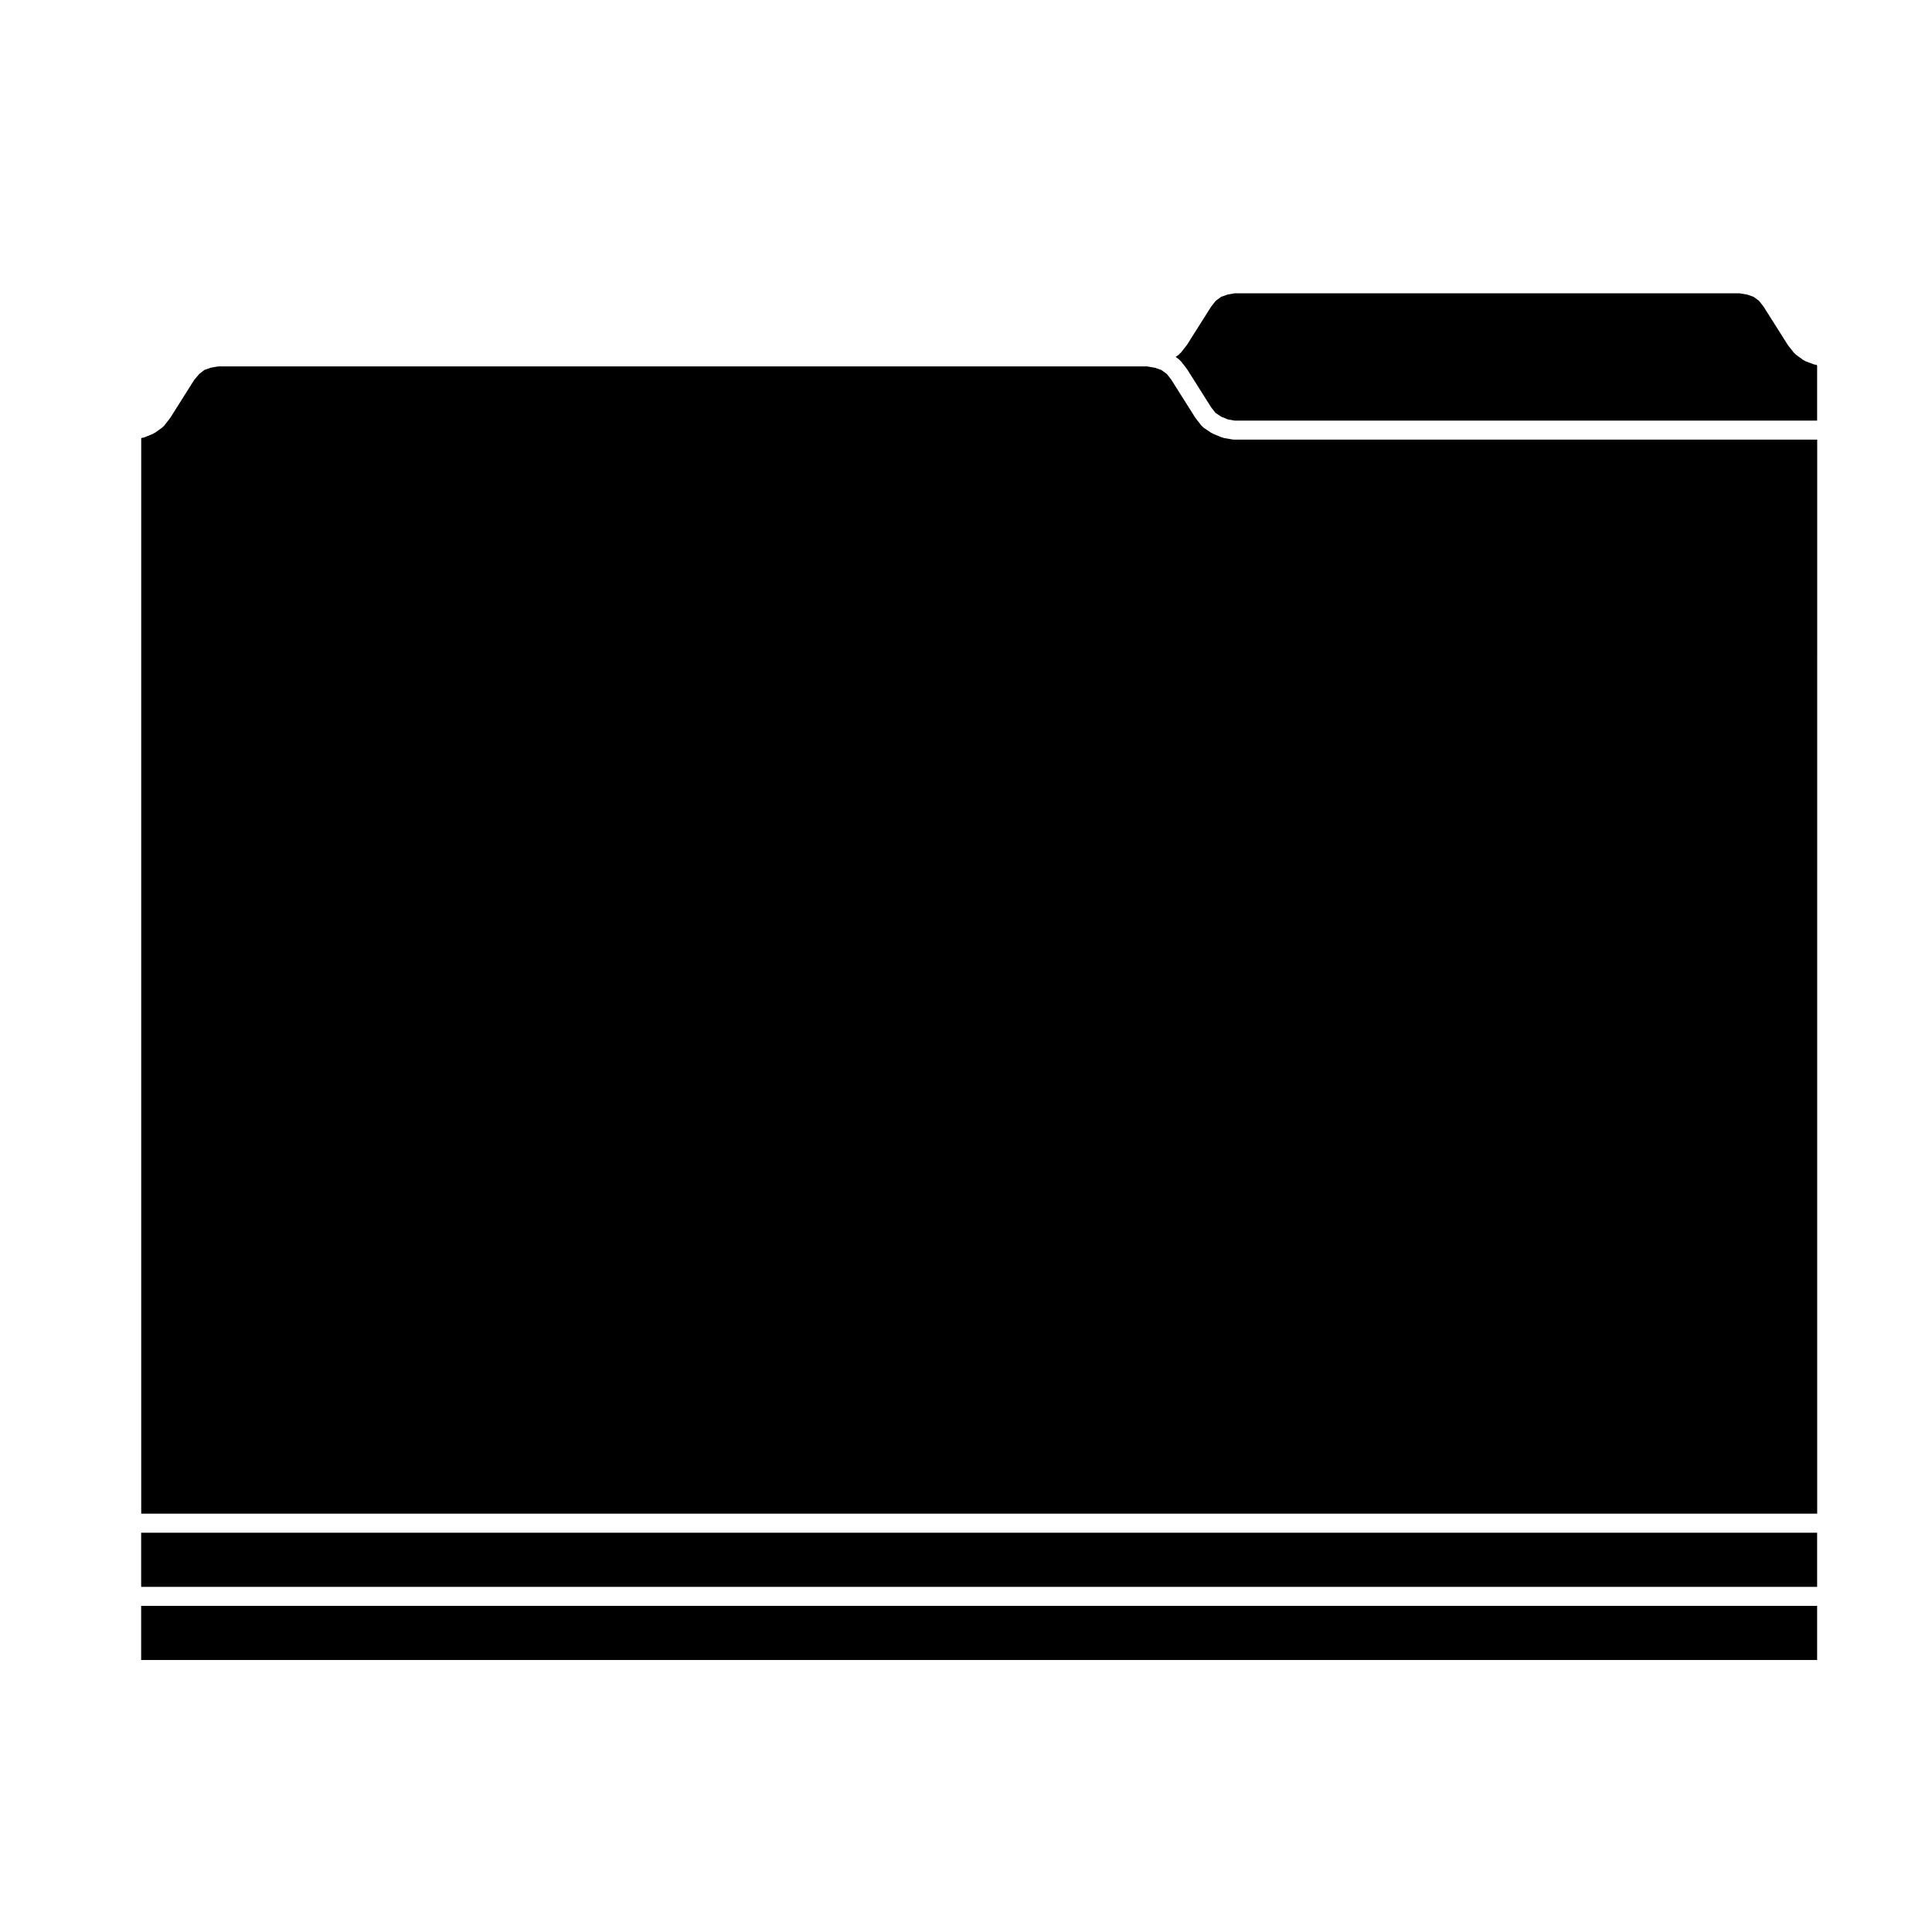 <?xml version="1.0" encoding="UTF-8"?>
<!-- The Best Svg Icon site in the world: iconSvg.co, Visit us! https://iconsvg.co -->
<svg fill="#000000" width="800px" height="800px" version="1.1" viewBox="144 144 512 512" xmlns="http://www.w3.org/2000/svg">
 <g>
  <path d="m181.41 550.19h444.15v14.344h-444.15z"/>
  <path d="m181.41 569.57h444.15v14.348h-444.15z"/>
  <path d="m625.52 240.8-0.16-0.086h-0.004l-0.121-0.059c-0.191-0.023-0.387-0.035-0.574-0.105l-0.098-0.035c-0.004 0-0.004-0.004-0.012-0.004l-2.051-0.766c-0.168-0.059-0.289-0.176-0.43-0.266-0.055-0.035-0.125-0.02-0.18-0.059l-2.019-1.484c-0.117-0.09-0.18-0.207-0.281-0.312-0.066-0.066-0.152-0.098-0.207-0.168l-1.477-1.879c-0.035-0.039-0.039-0.098-0.07-0.133-0.023-0.035-0.066-0.047-0.086-0.082l-6.383-10.105-1.203-1.531-1.43-1.055-1.742-0.613-1.988-0.324-133.8-0.004-1.84 0.316-1.758 0.621-1.43 1.059-1.195 1.516-6.394 10.117c-0.02 0.035-0.059 0.047-0.086 0.082-0.031 0.039-0.035 0.098-0.07 0.133l-1.477 1.879c-0.055 0.074-0.141 0.105-0.207 0.168-0.102 0.105-0.16 0.223-0.281 0.312l-0.902 0.66 0.898 0.656c0.105 0.074 0.16 0.188 0.25 0.277 0.082 0.074 0.176 0.121 0.25 0.211l1.477 1.891c0.02 0.031 0.031 0.07 0.051 0.105 0.031 0.039 0.07 0.059 0.098 0.102l6.402 10.137 1.148 1.461 1.477 0.984 1.797 0.734 1.793 0.316h154.36v-14.539l-0.023-0.102z"/>
  <path d="m625.54 260.5h-154.54-0.004c-0.137 0-0.289-0.012-0.434-0.039l-2.281-0.402c-0.098-0.016-0.16-0.074-0.25-0.102-0.09-0.023-0.18-0.016-0.273-0.055l-2.293-0.945c-0.105-0.047-0.176-0.125-0.273-0.18-0.055-0.031-0.109-0.016-0.168-0.051l-2.016-1.344c-0.141-0.102-0.238-0.238-0.352-0.352-0.074-0.074-0.168-0.105-0.23-0.188l-1.48-1.891c-0.031-0.039-0.035-0.09-0.066-0.125-0.023-0.035-0.066-0.047-0.086-0.082l-6.41-10.148-1.16-1.484-1.457-1.062-1.715-0.598-2.019-0.344-246.16-0.008-2.019 0.344-1.688 0.594-1.344 1.047-1.336 1.566-6.375 10.094c-0.02 0.035-0.059 0.047-0.086 0.082-0.023 0.039-0.035 0.09-0.066 0.125l-1.48 1.891c-0.059 0.082-0.156 0.105-0.227 0.18-0.102 0.105-0.172 0.227-0.297 0.312l-1.883 1.344c-0.051 0.039-0.117 0.02-0.172 0.055-0.109 0.07-0.203 0.168-0.328 0.223l-2.289 0.945c-0.211 0.09-0.422 0.102-0.641 0.125l-0.137 0.07c-0.004 0.004-0.016 0-0.02 0.004-0.004 0.004-0.004 0.004-0.012 0.012l-0.051 0.023v285h444.15l0.004-284.61c-0.012-0.012-0.012-0.023-0.016-0.039h-0.02z"/>
 </g>
</svg>